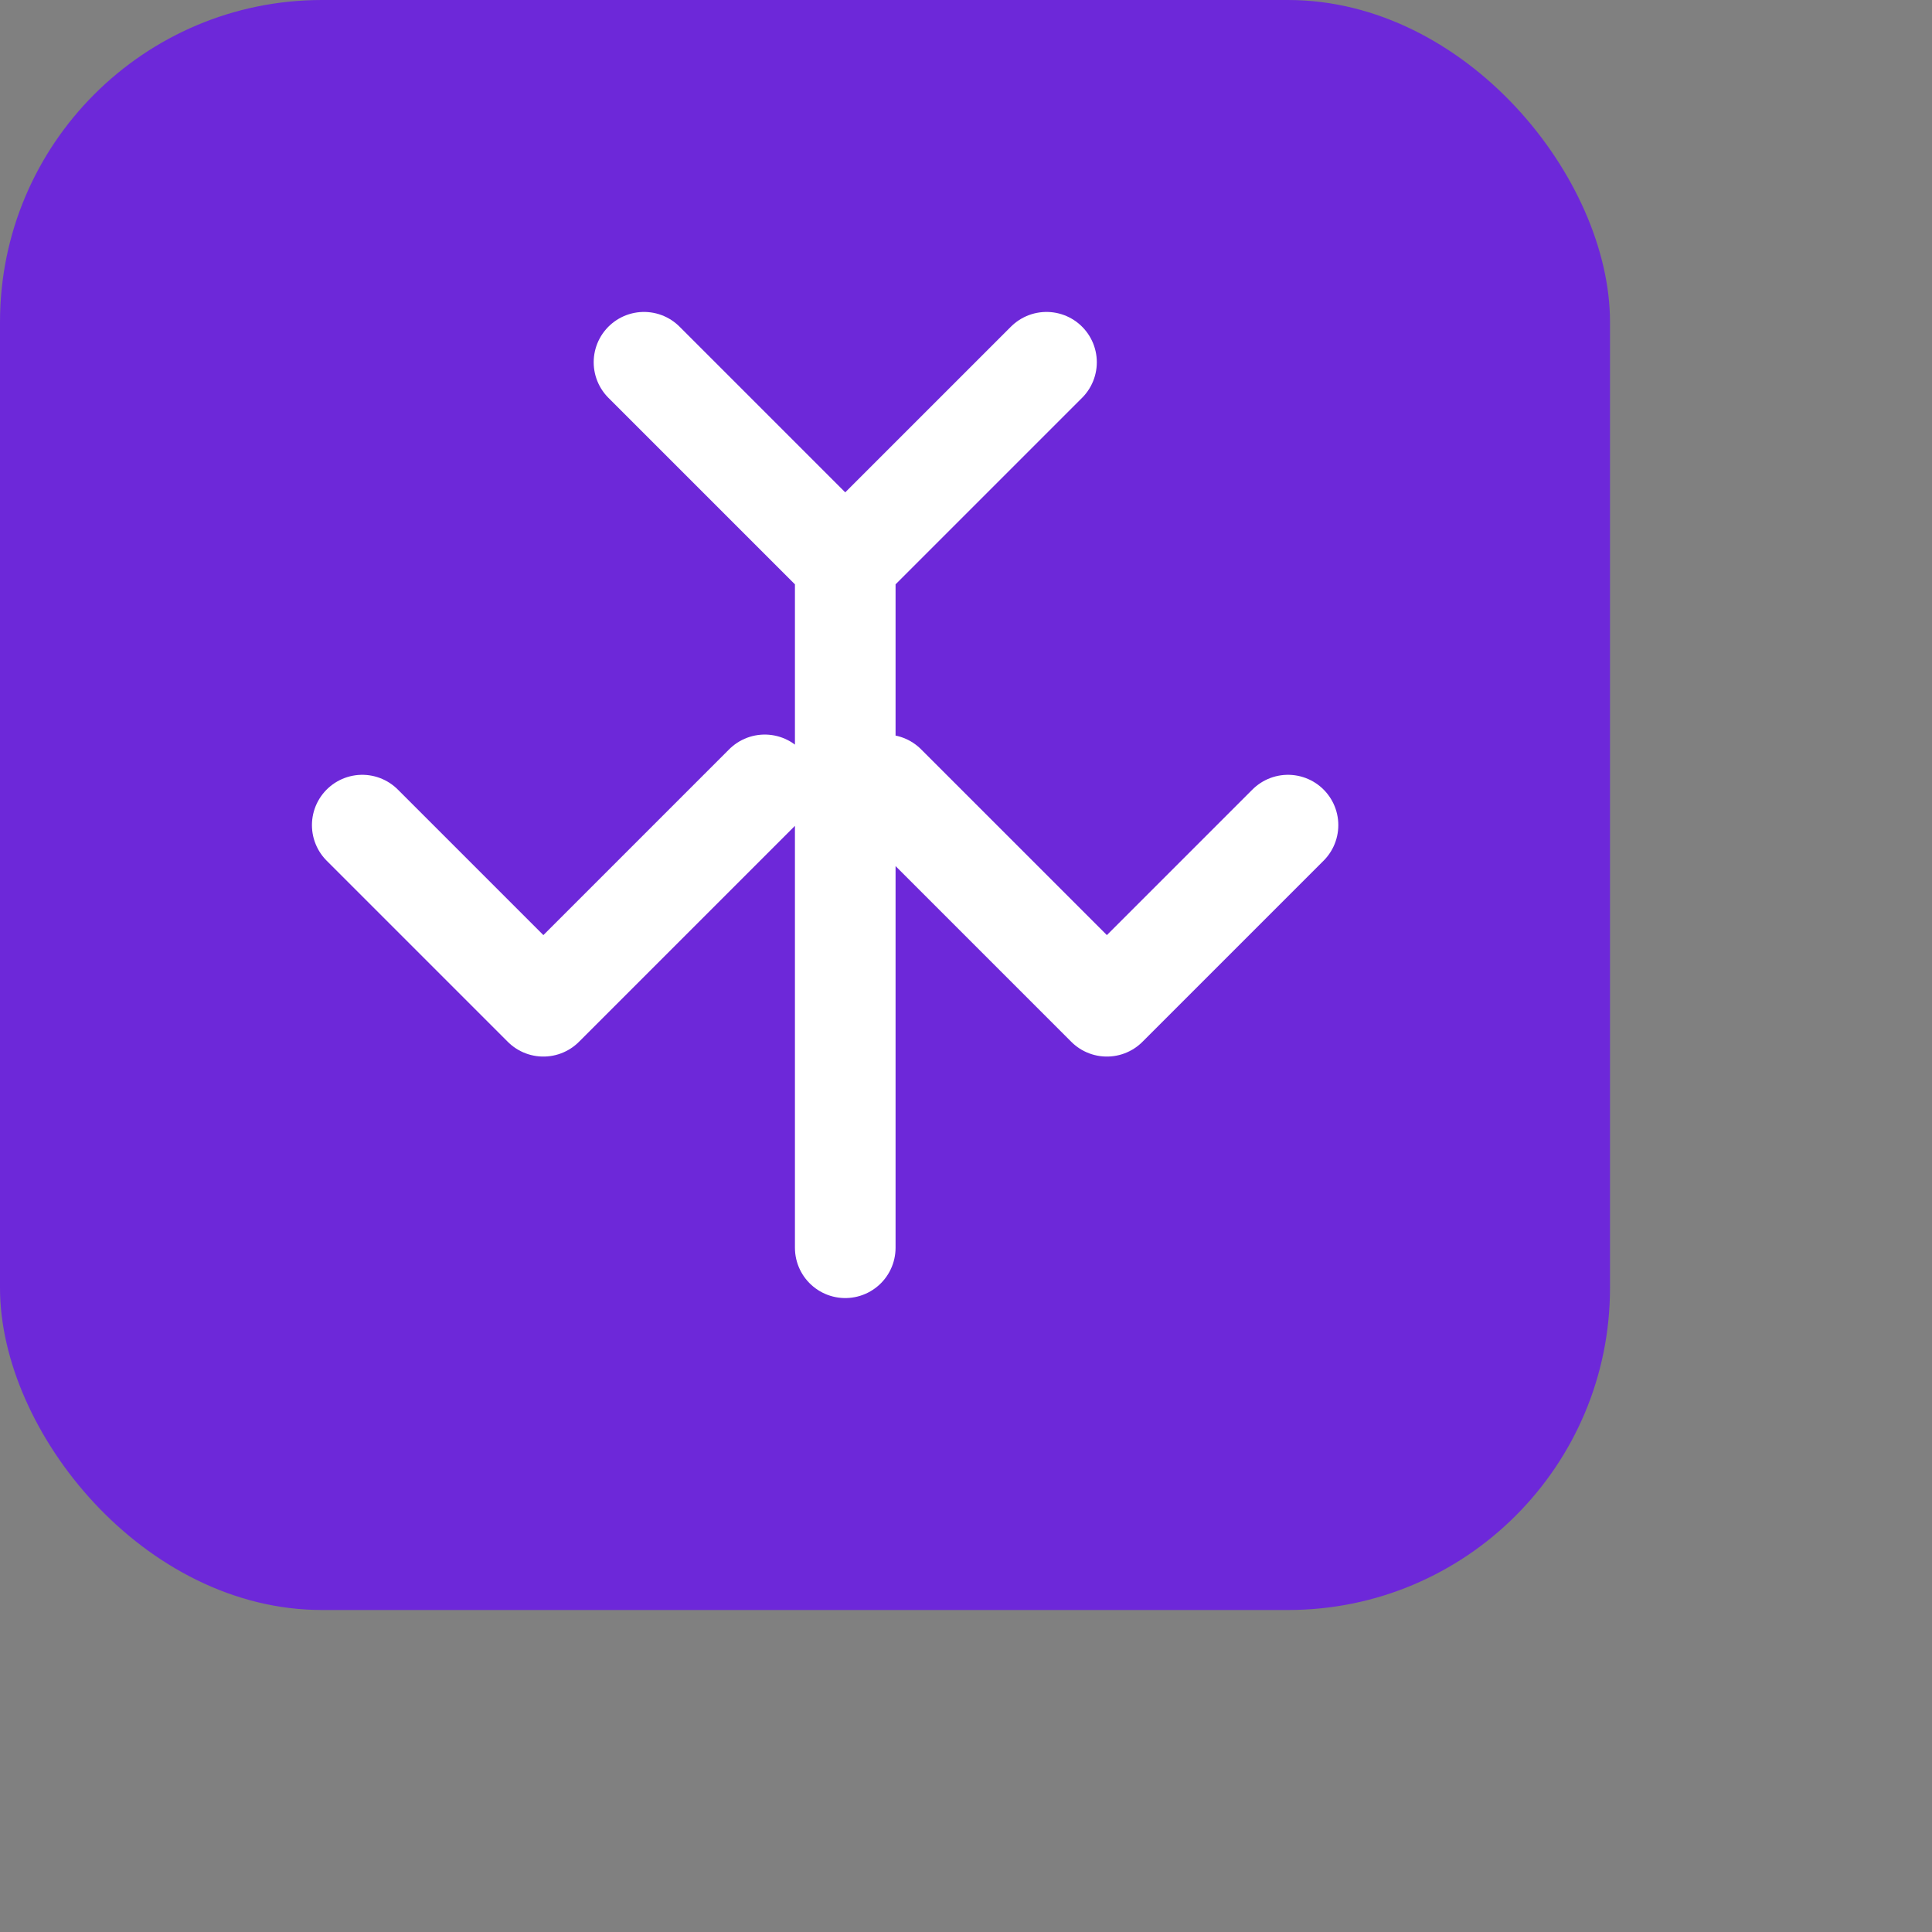 <?xml version="1.0" encoding="UTF-8"?>
<svg width="48" height="48" viewBox="0 0 48 48" fill="none" xmlns="http://www.w3.org/2000/svg">
  <rect x="0" y="0" width="48" height="48" fill="#808080" stroke="none"/>
  <!-- Logo Icon -->
  <rect width="40" height="40" rx="8" fill="#6D28D9"/>
  <path d="M9 20.5L13.5 25L19 19.5M22 19.5L27.5 25L32 20.5M16 9L21 14L26 9M21 14V31" stroke="white" stroke-width="2.5" stroke-linecap="round" stroke-linejoin="round"/>
</svg>